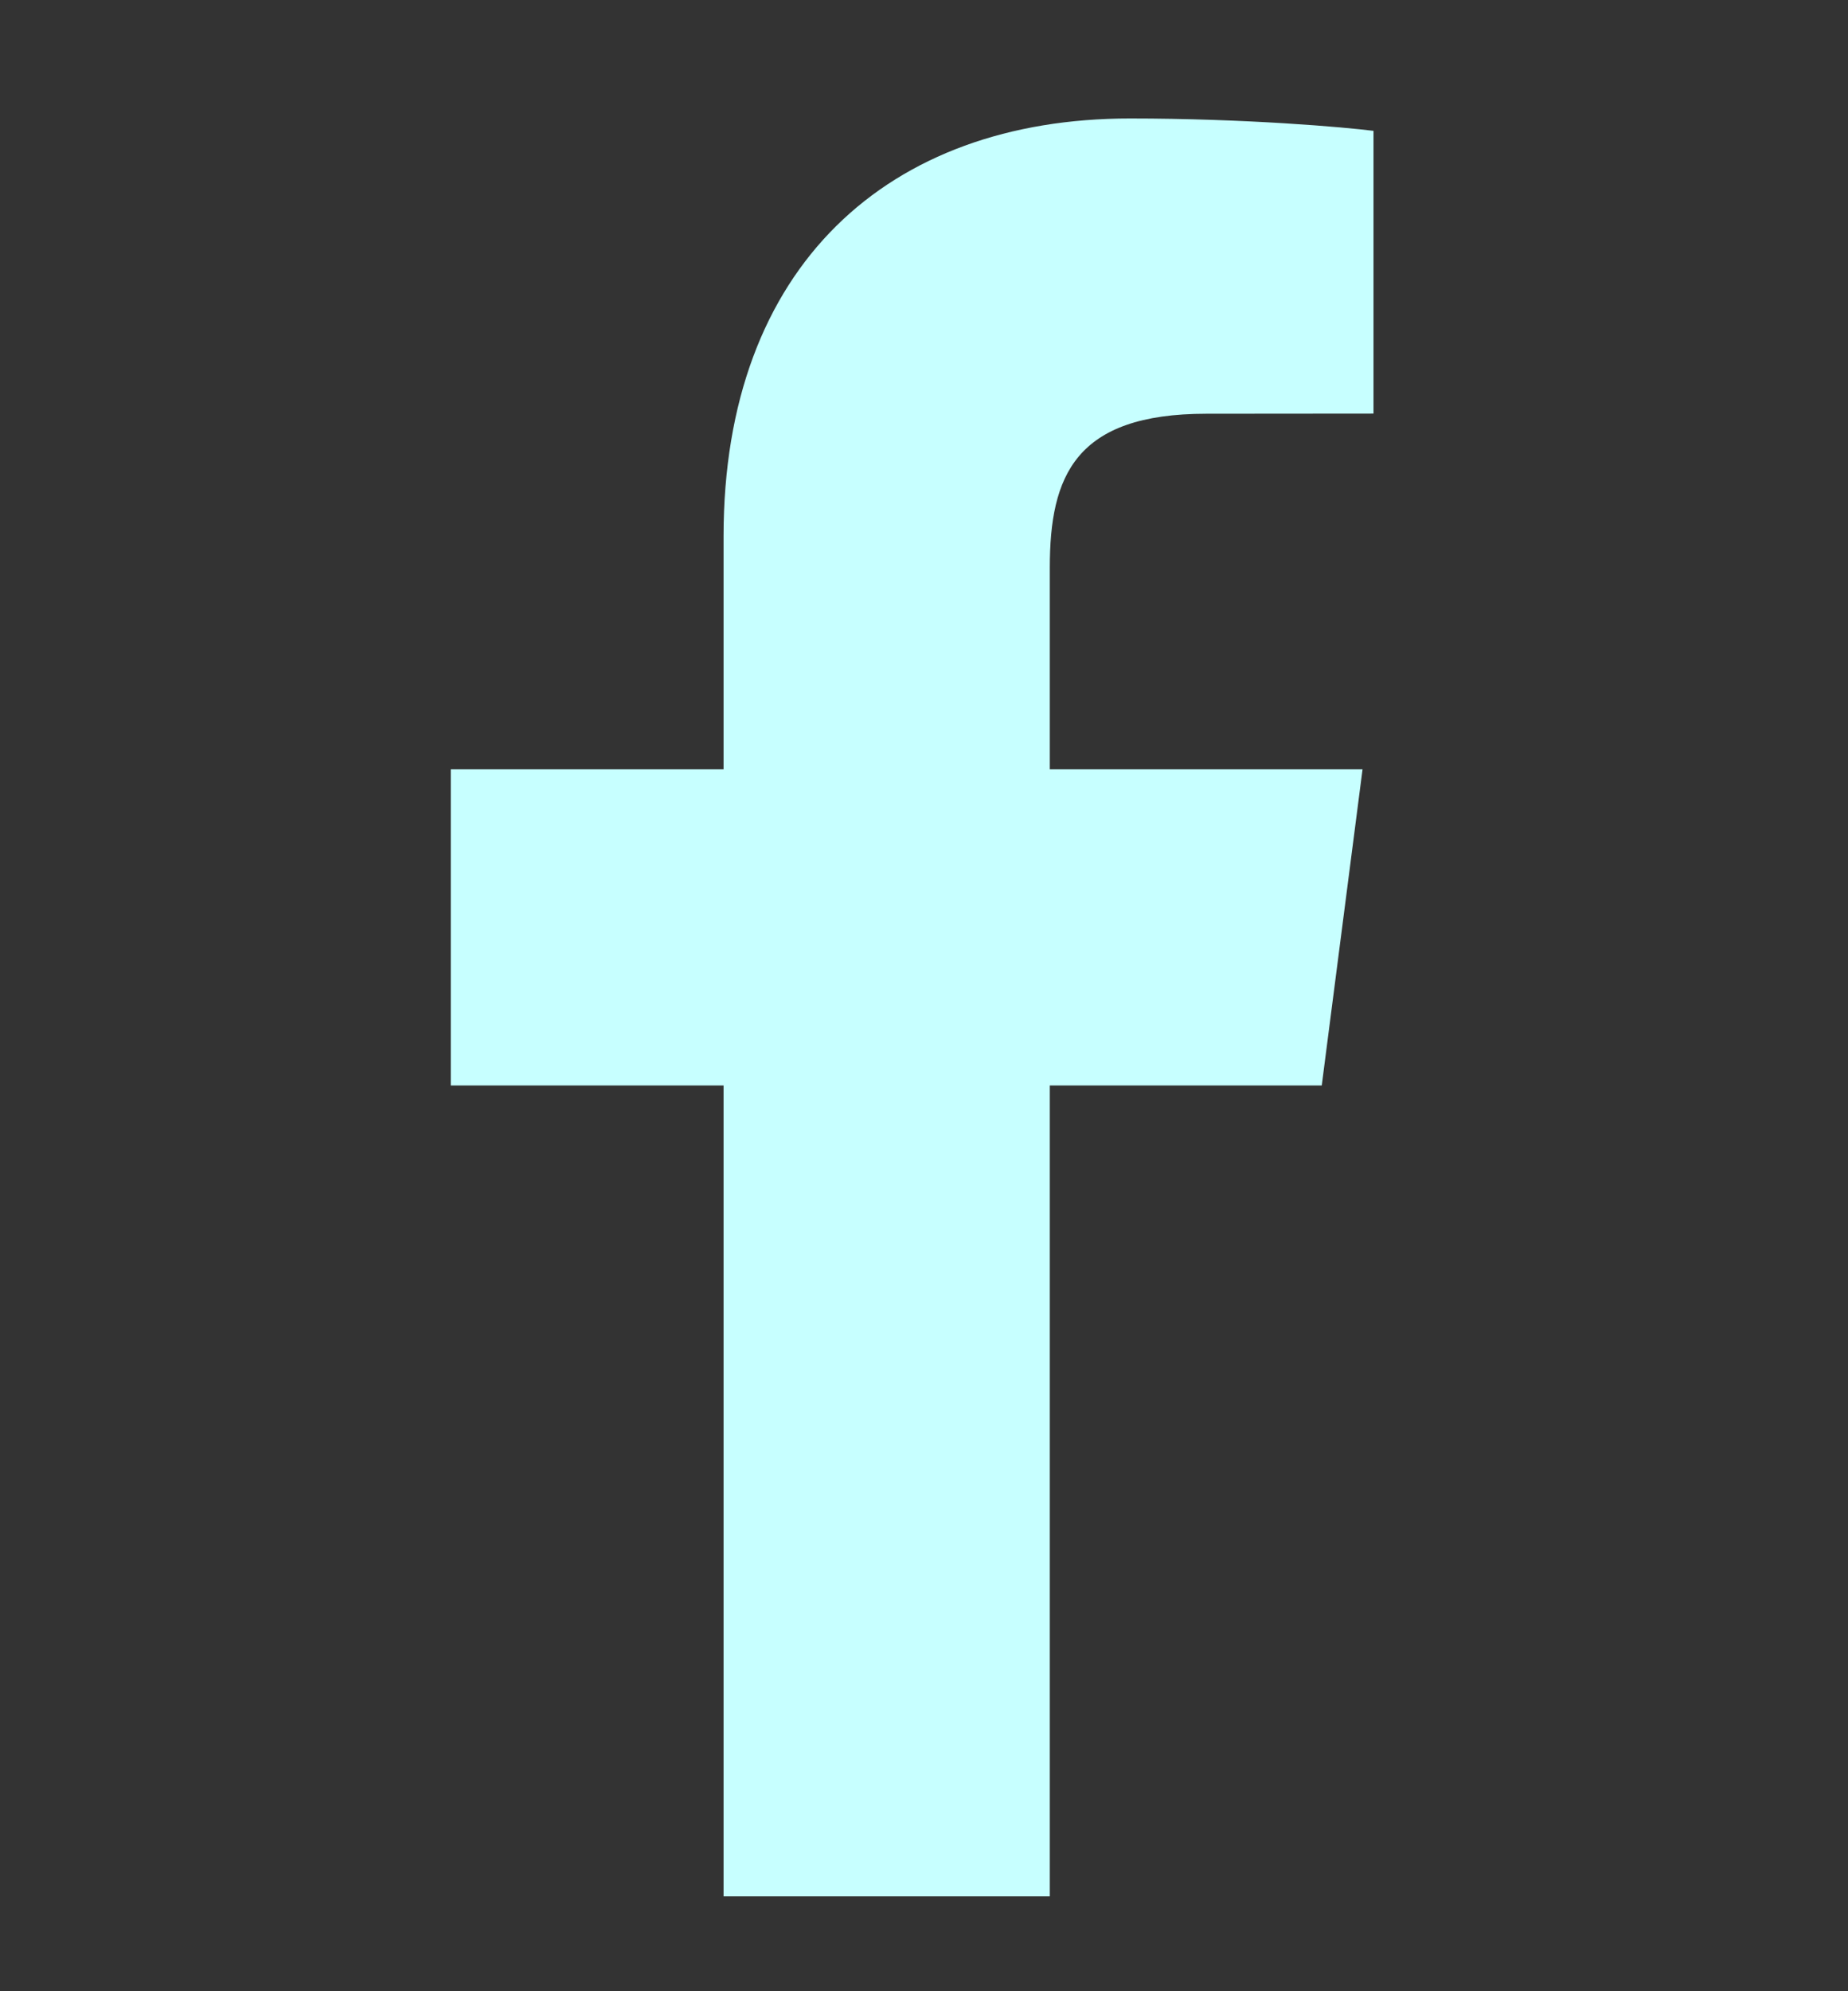 <svg width="13" height="14" viewBox="0 0 13 14" fill="none" xmlns="http://www.w3.org/2000/svg">
<rect x="0" y="0" width="13" height="14" fill="#333333" stroke="none"/>
<g clip-path="url(#clip0_4_26268)">
<path d="M7.385 13.333V7.632H9.298L9.585 5.409H7.385V3.99C7.385 3.347 7.563 2.909 8.486 2.909L9.662 2.908V0.92C9.459 0.894 8.761 0.833 7.948 0.833C6.252 0.833 5.09 1.869 5.09 3.77V5.409H3.171V7.632H5.09V13.333H7.385Z" fill="#C7FFFF"/>
</g>
<defs>
<clipPath id="clip0_4_26268">
<rect width="12.5" height="12.5" fill="white" transform="translate(0.167 0.833)"/>
</clipPath>
</defs>
</svg>
